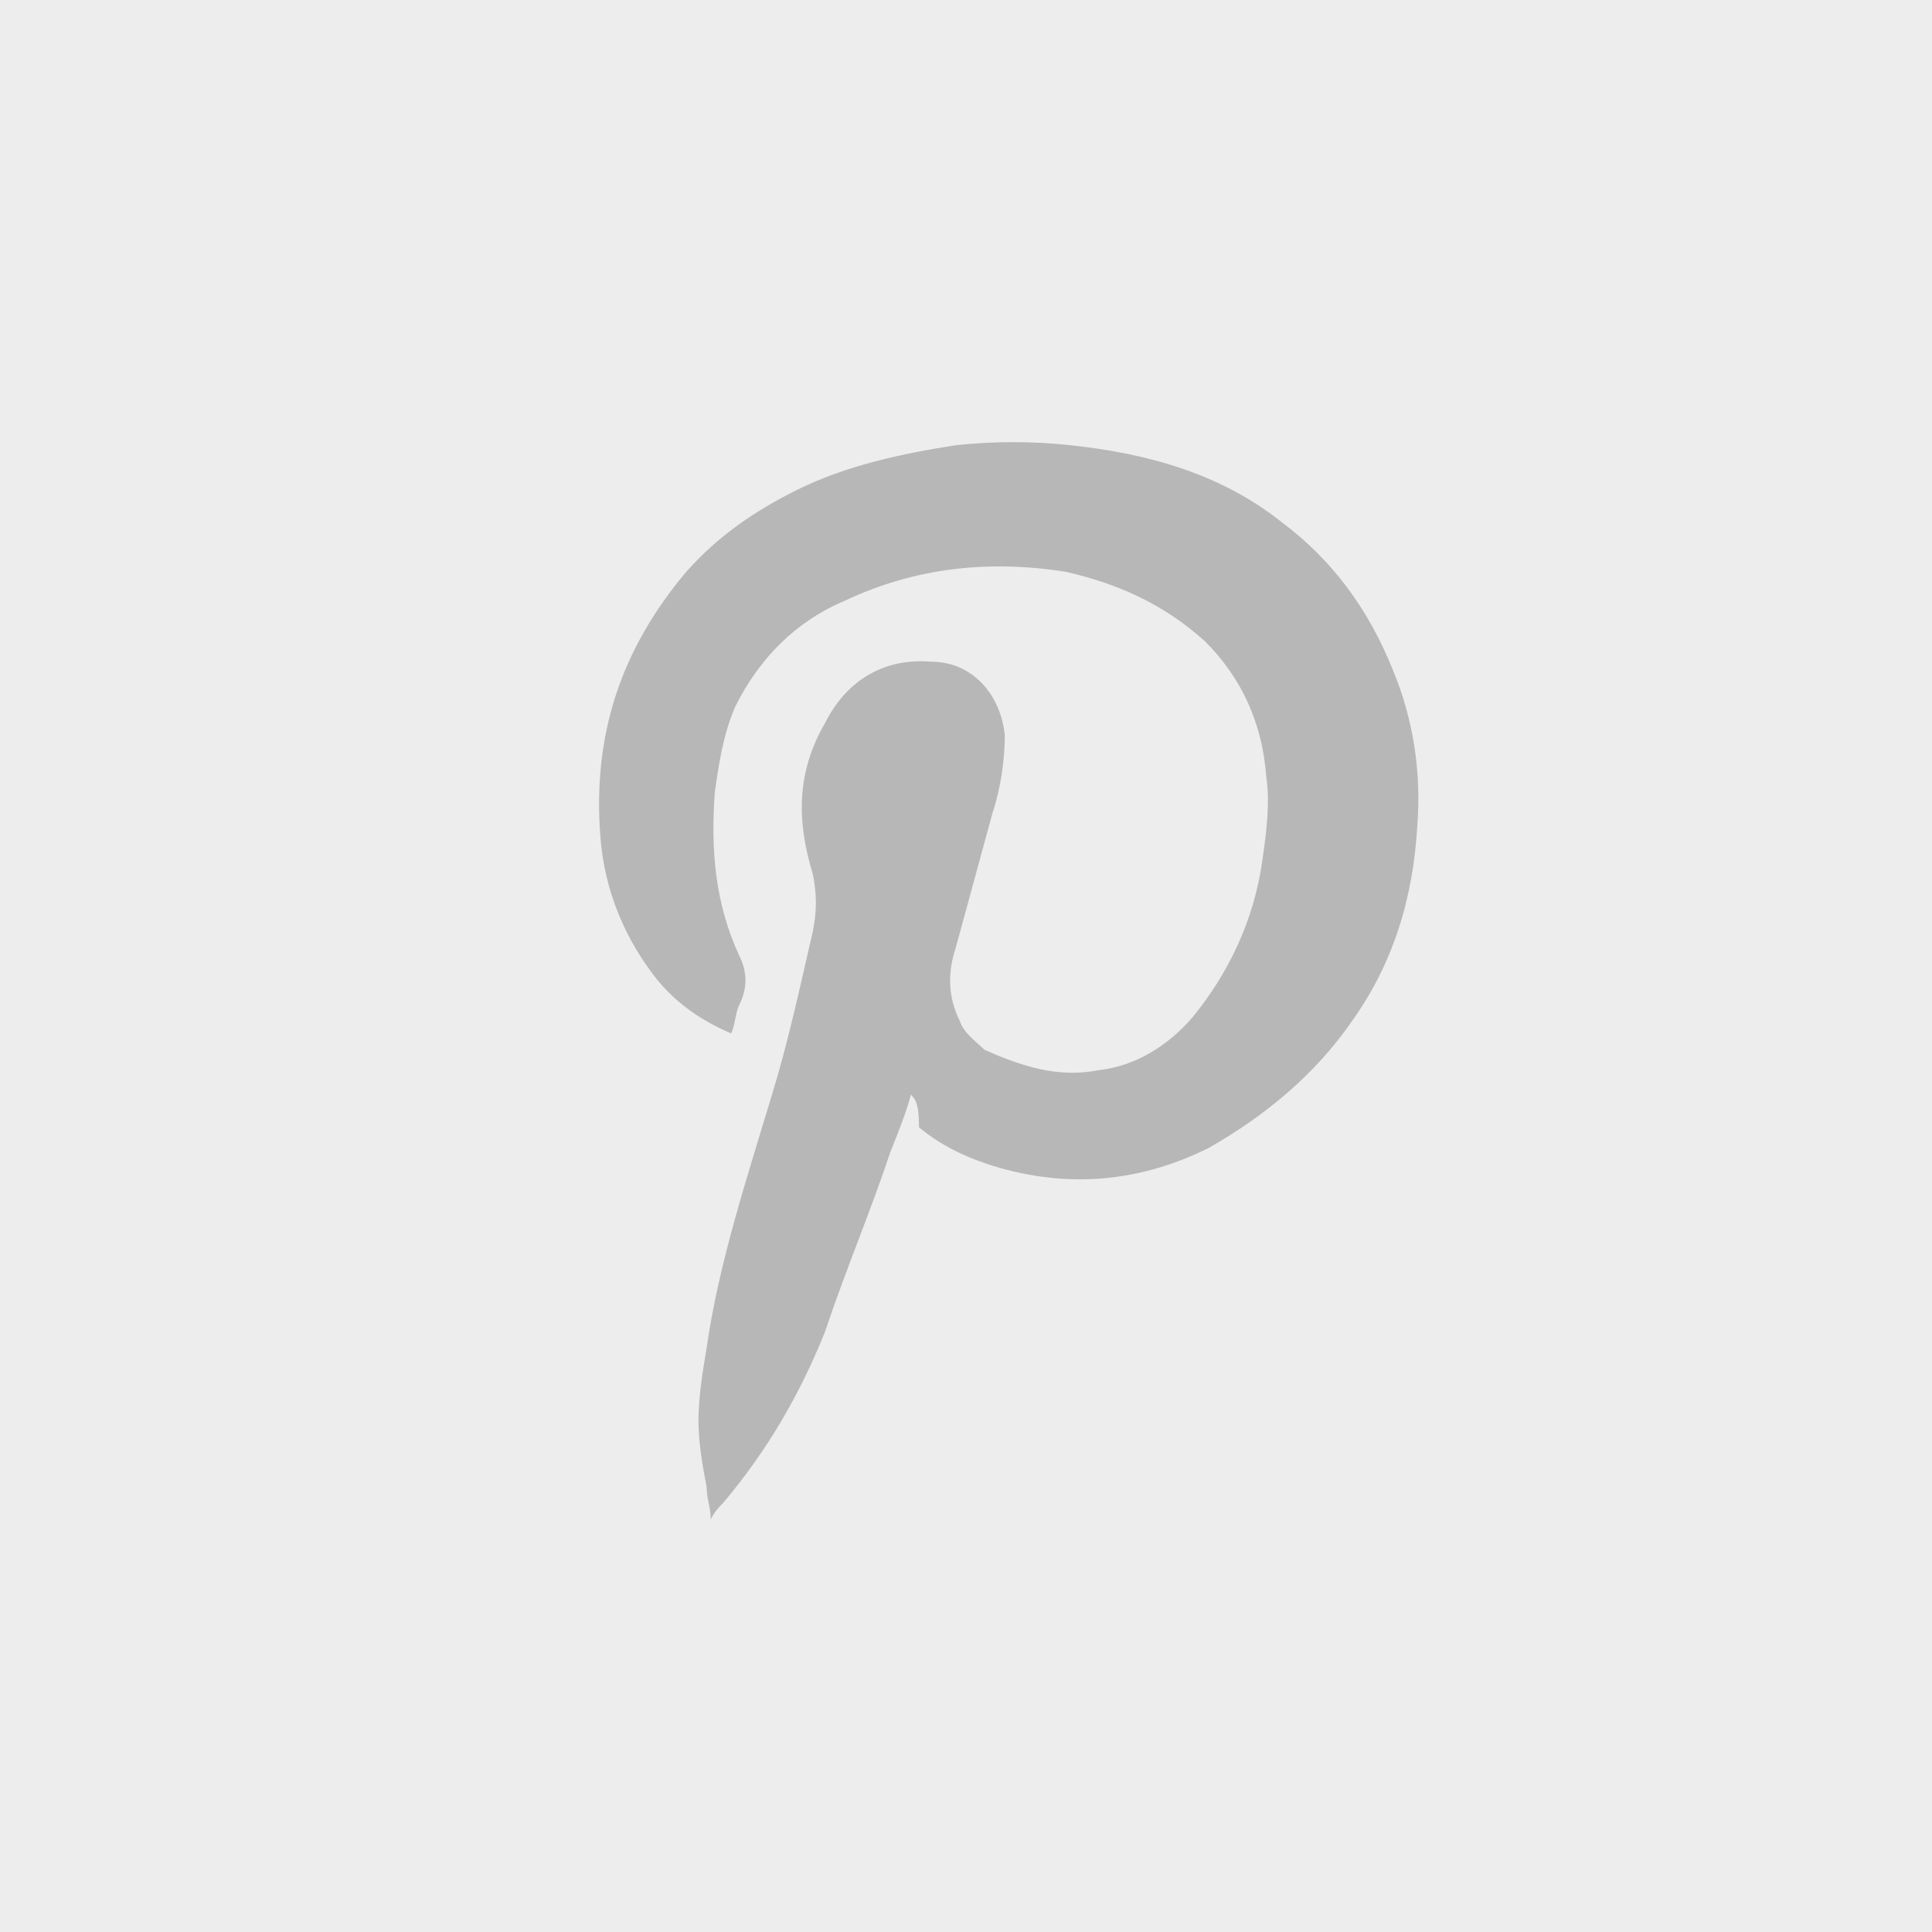 <?xml version="1.0" encoding="utf-8"?>
<!-- Generator: Adobe Illustrator 21.1.0, SVG Export Plug-In . SVG Version: 6.00 Build 0)  -->
<svg version="1.1" id="Layer_1" xmlns="http://www.w3.org/2000/svg" xmlns:xlink="http://www.w3.org/1999/xlink" x="0px" y="0px"
	 viewBox="0 0 47.3 47.3" style="enable-background:new 0 0 47.3 47.3;" xml:space="preserve">
<style type="text/css">
	.st0{fill:#EEEDEE;}
	.st1{fill:#B7B7B8;}
</style>
<g>
	<rect class="st0" width="47.3" height="47.3"/>
	<g>
		<g>
			<path class="st1" d="M22.3,26.8c-0.1,0.4-0.3,0.9-0.5,1.4c-0.5,1.5-1.1,2.9-1.6,4.4c-0.6,1.5-1.4,2.9-2.5,4.2
				c-0.1,0.1-0.2,0.2-0.3,0.4c0-0.3-0.1-0.5-0.1-0.8c-0.1-0.5-0.2-1.1-0.2-1.6c0-0.6,0.1-1.2,0.2-1.8c0.3-2.1,1-4.2,1.6-6.2
				c0.4-1.3,0.7-2.7,1-4c0.1-0.5,0.1-0.9,0-1.4c-0.4-1.3-0.4-2.5,0.3-3.7c0.5-1,1.4-1.6,2.6-1.5c1,0,1.7,0.8,1.8,1.8
				c0,0.6-0.1,1.3-0.3,1.9c-0.3,1.1-0.6,2.2-0.9,3.3c-0.2,0.6-0.2,1.2,0.1,1.8c0.1,0.3,0.4,0.5,0.6,0.7c0.9,0.4,1.8,0.7,2.8,0.5
				c0.9-0.1,1.7-0.6,2.3-1.3c0.9-1.1,1.5-2.4,1.7-3.8c0.1-0.7,0.2-1.4,0.1-2.1c-0.1-1.3-0.6-2.4-1.5-3.3c-1-0.9-2.1-1.4-3.4-1.7
				c-1.9-0.3-3.7-0.1-5.4,0.7c-1.2,0.5-2.1,1.4-2.7,2.6c-0.3,0.7-0.4,1.4-0.5,2.1c-0.1,1.4,0,2.7,0.6,4c0.2,0.4,0.2,0.8,0,1.2
				c-0.1,0.2-0.1,0.5-0.2,0.7c-0.7-0.3-1.3-0.7-1.8-1.3c-0.8-1-1.3-2.2-1.4-3.5c-0.2-2.5,0.5-4.6,2.1-6.5c0.8-0.9,1.7-1.5,2.7-2
				c1.2-0.6,2.6-0.9,3.9-1.1c0.9-0.1,1.9-0.1,2.8,0c1.9,0.2,3.7,0.7,5.2,1.9c1.2,0.9,2.1,2.1,2.7,3.6c0.5,1.2,0.7,2.5,0.6,3.8
				c-0.1,1.8-0.6,3.4-1.6,4.8c-0.9,1.3-2.1,2.3-3.5,3.1c-1.6,0.8-3.3,1-5.1,0.5c-0.7-0.2-1.4-0.5-2-1C22.5,27,22.4,26.9,22.3,26.8z"
				/>
		</g>
	</g>
</g>
</svg>

